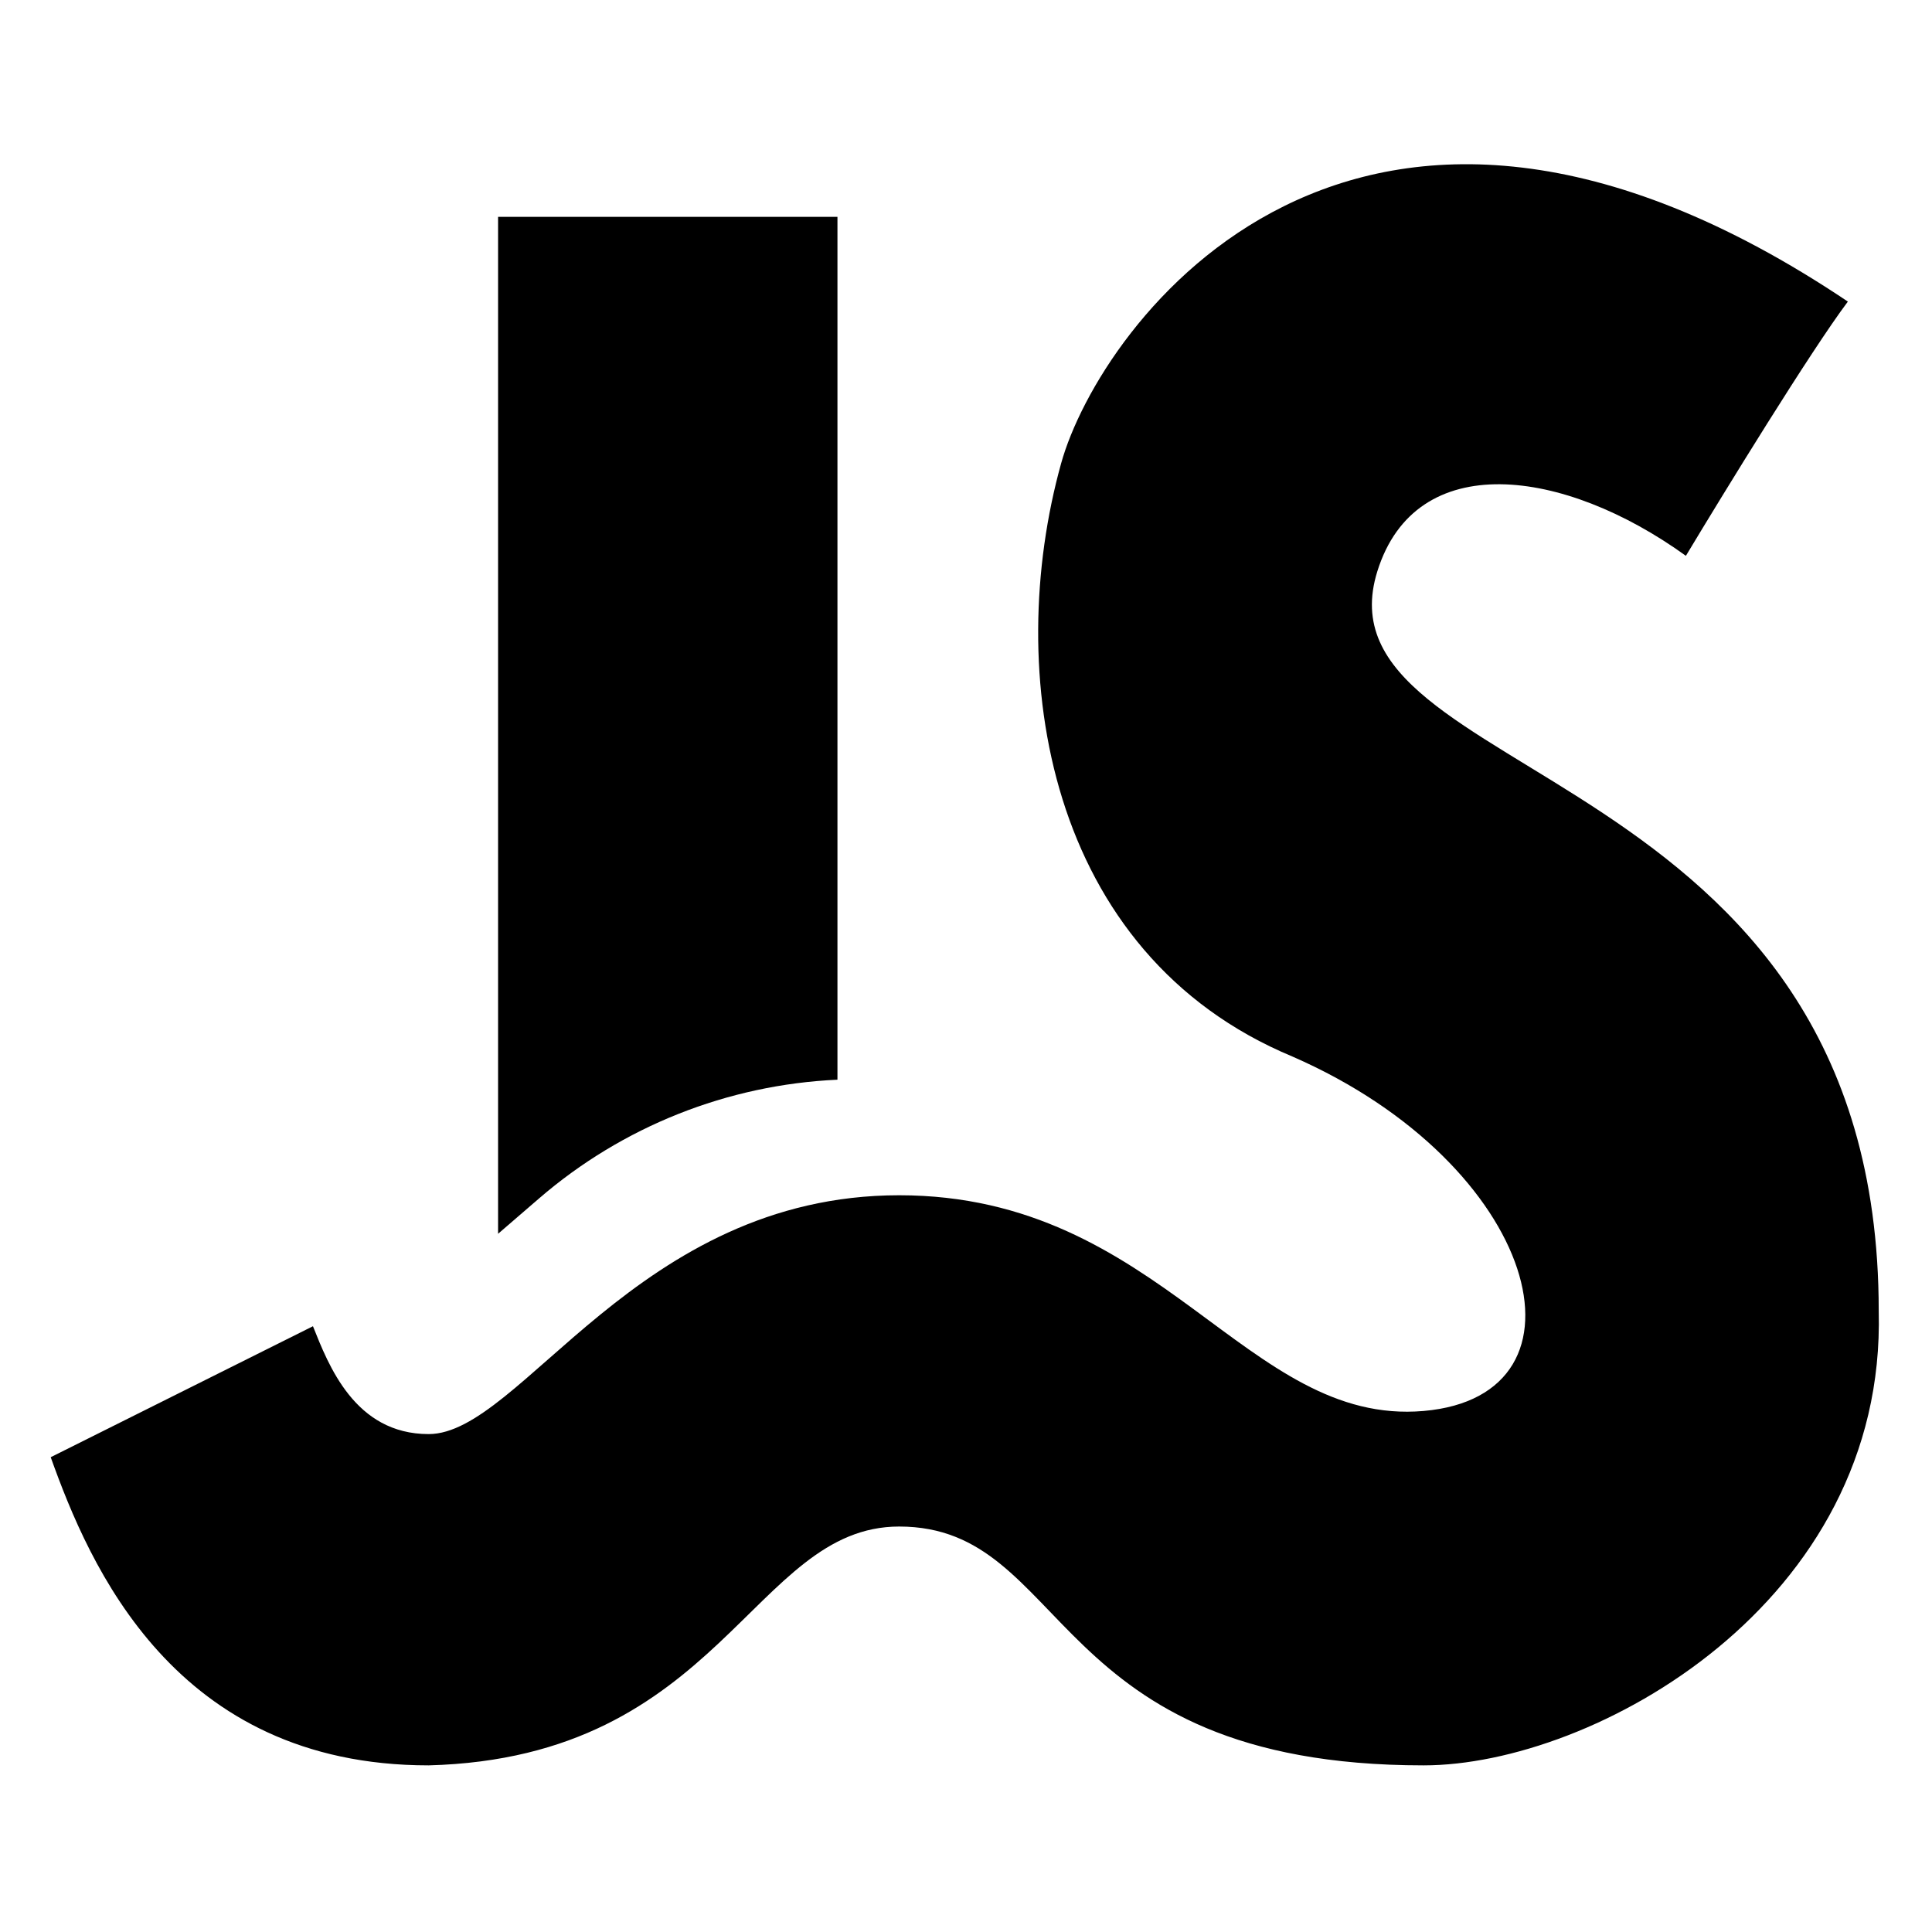 <svg width="800" height="800" viewBox="0 0 800 800" fill="none" xmlns="http://www.w3.org/2000/svg">
<path d="M346.771 89.786H206.242V510.882L223.248 496.213C257.75 466.45 301.253 449.146 346.771 447.08V89.786Z" fill="black"/>
<path d="M129.59 549.164L21 603.396C36.969 648.057 72.101 731 177.498 731C298.863 727.81 311.639 632.106 372.322 632.106C443.249 632.106 433.004 731 589.502 731C659.766 731 781.132 664.007 777.938 542.783C777.938 313.094 542.653 325.025 570.339 236.531C586.308 185.489 647.519 193.669 698.092 230.152C714.062 203.567 749.832 145.294 765.163 124.878C560.758 -12.298 455.361 134.447 439.392 191.869C415.438 278.003 433.004 394.974 535.207 437.509C637.41 482.171 662.96 577.874 589.502 584.254C516.044 590.635 480.912 494.931 372.322 494.931C263.731 494.931 215.824 593.825 177.498 593.825C146.837 593.825 135.978 565.114 129.59 549.164Z" fill="black"/>
</svg>


